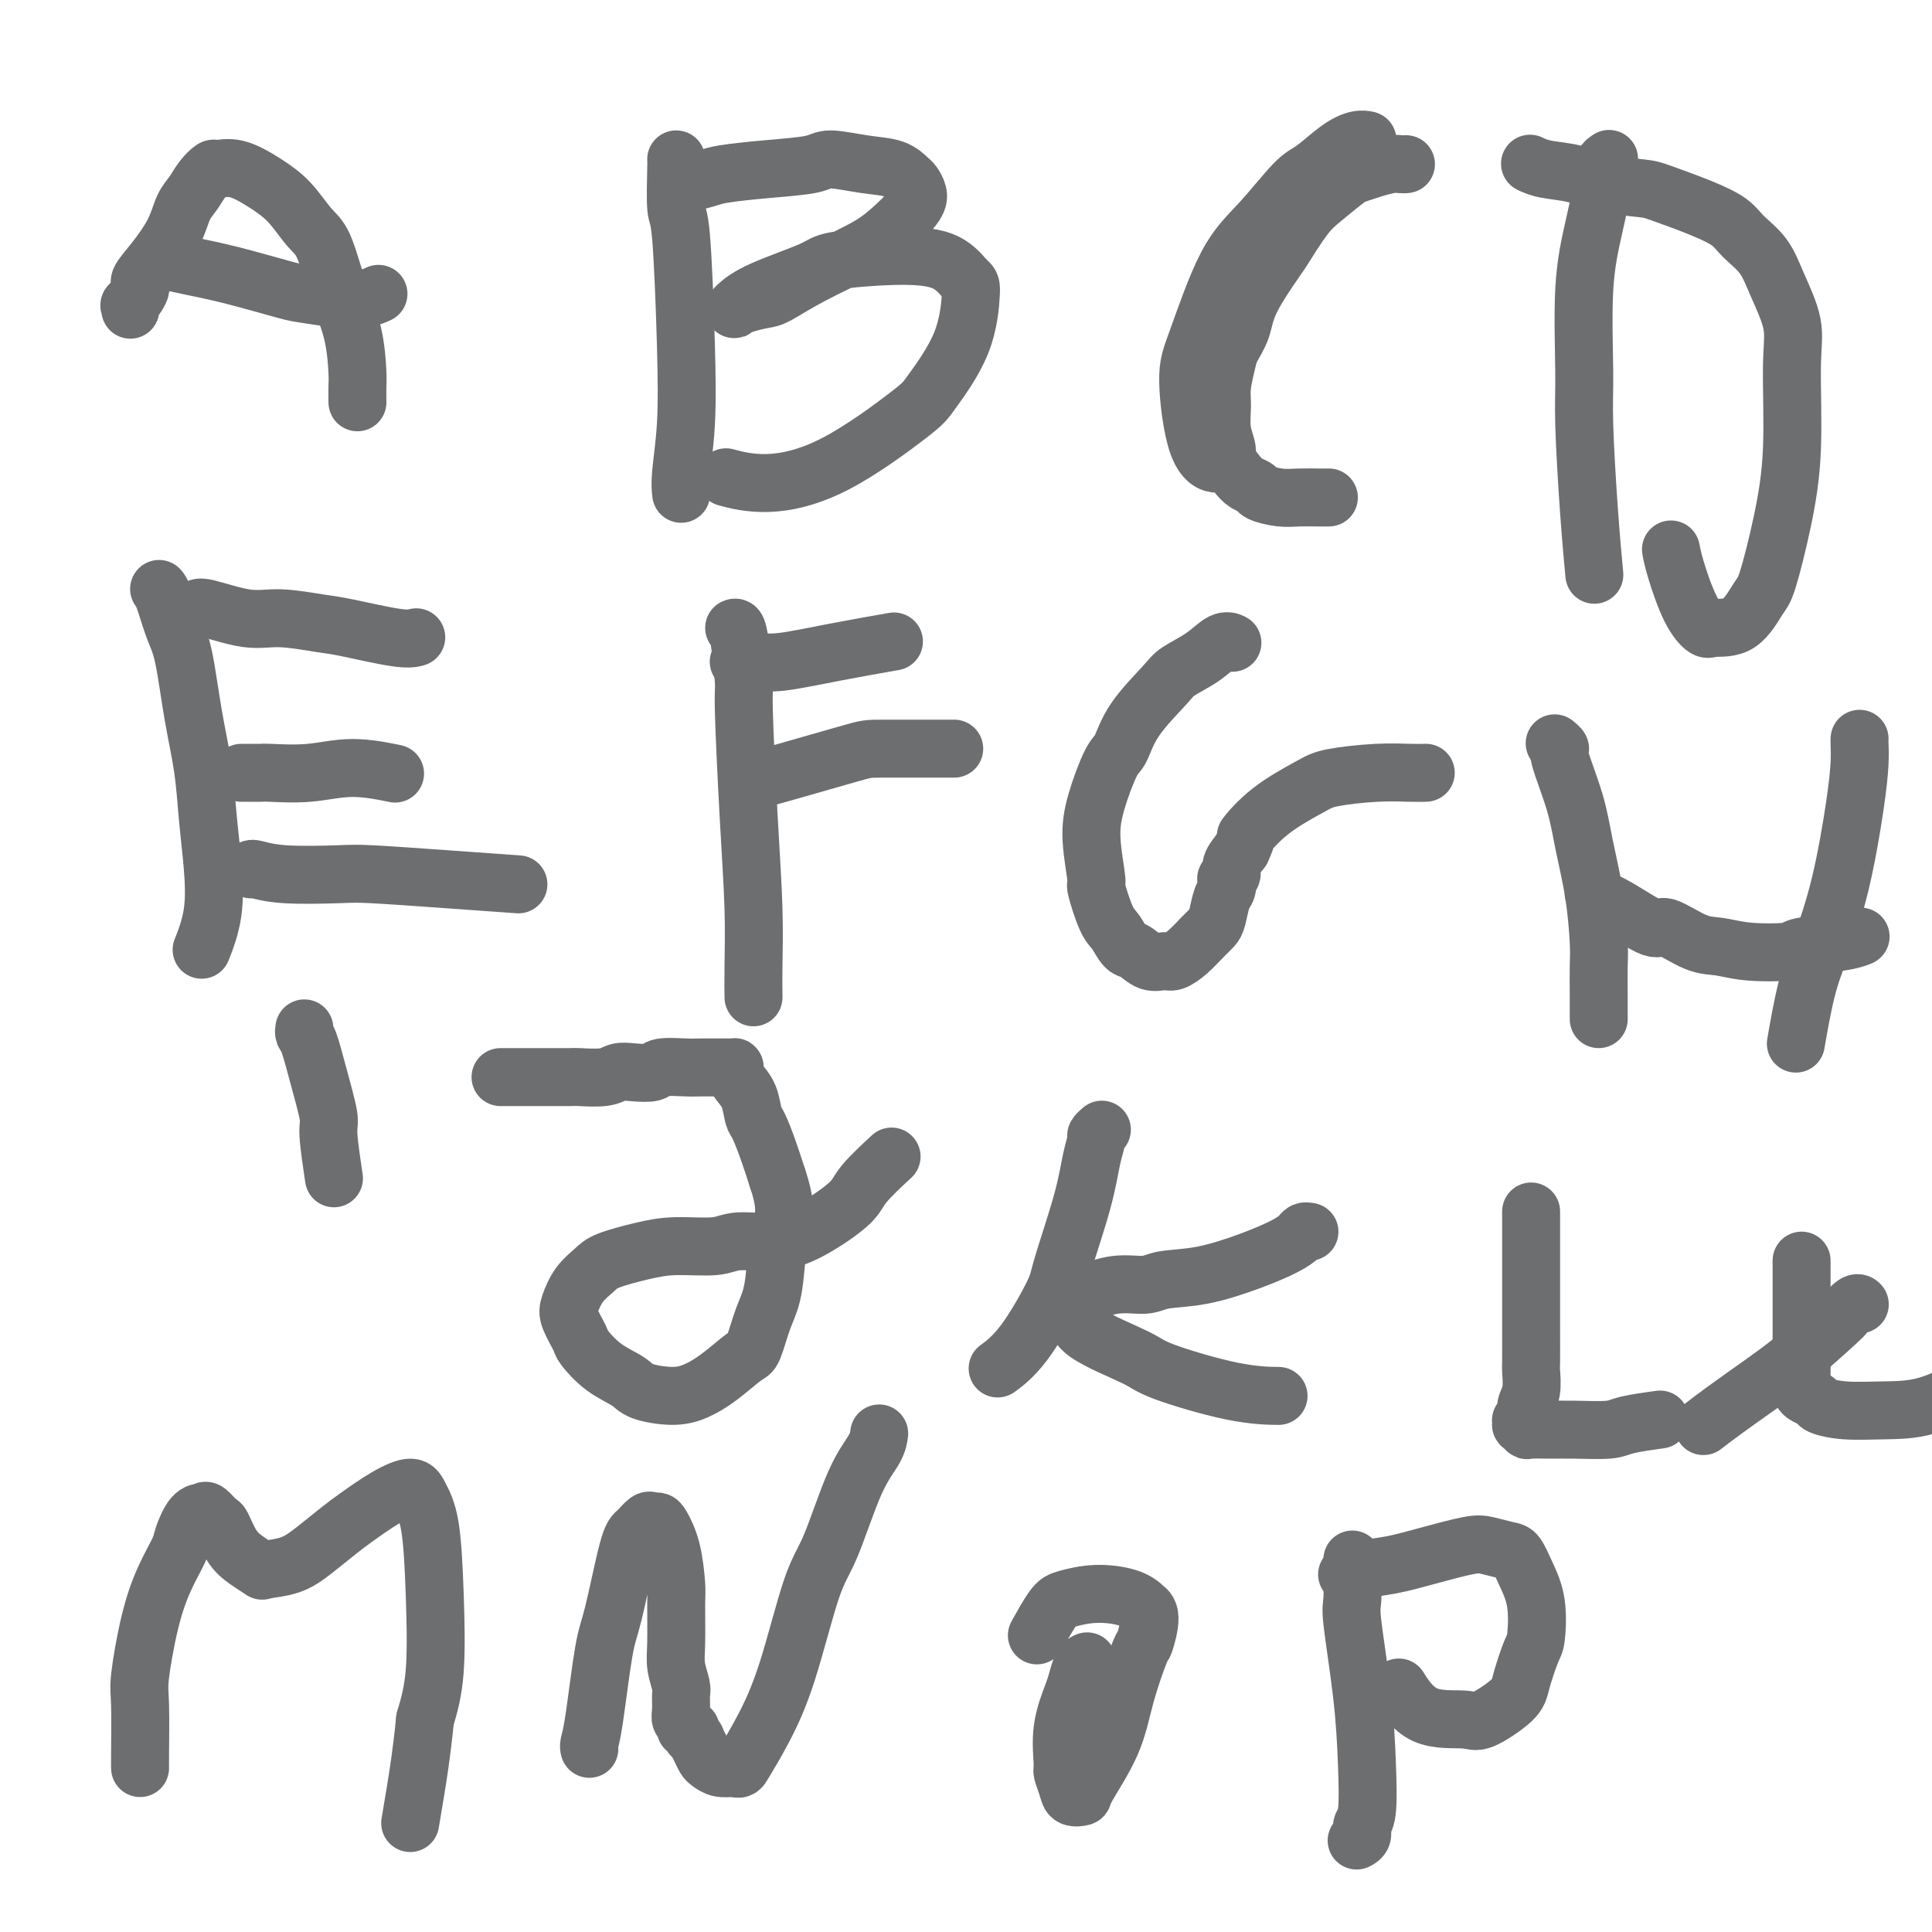<svg viewBox='0 0 400 400' version='1.1' xmlns='http://www.w3.org/2000/svg' xmlns:xlink='http://www.w3.org/1999/xlink'><g fill='none' stroke='#6D6E70' stroke-width='12' stroke-linecap='round' stroke-linejoin='round'><path d='M27,64c0.005,-0.036 0.009,-0.072 0,0c-0.009,0.072 -0.033,0.253 0,0c0.033,-0.253 0.122,-0.940 0,-1c-0.122,-0.060 -0.454,0.505 0,0c0.454,-0.505 1.693,-2.081 2,-3c0.307,-0.919 -0.318,-1.179 0,-2c0.318,-0.821 1.579,-2.201 3,-4c1.421,-1.799 3.001,-4.017 4,-6c0.999,-1.983 1.418,-3.732 2,-5c0.582,-1.268 1.329,-2.055 2,-3c0.671,-0.945 1.266,-2.049 2,-3c0.734,-0.951 1.606,-1.751 2,-2c0.394,-0.249 0.311,0.051 1,0c0.689,-0.051 2.151,-0.454 4,0c1.849,0.454 4.083,1.767 6,3c1.917,1.233 3.515,2.388 5,4c1.485,1.612 2.857,3.682 4,5c1.143,1.318 2.058,1.885 3,4c0.942,2.115 1.913,5.779 3,9c1.087,3.221 2.291,5.998 3,9c0.709,3.002 0.922,6.230 1,8c0.078,1.770 0.021,2.083 0,3c-0.021,0.917 -0.006,2.439 0,3c0.006,0.561 0.002,0.160 0,0c-0.002,-0.160 -0.001,-0.080 0,0'/><path d='M33,53c0.003,-0.119 0.007,-0.237 0,0c-0.007,0.237 -0.023,0.831 0,1c0.023,0.169 0.087,-0.085 1,0c0.913,0.085 2.676,0.511 5,1c2.324,0.489 5.208,1.041 9,2c3.792,0.959 8.491,2.323 11,3c2.509,0.677 2.827,0.666 5,1c2.173,0.334 6.200,1.013 9,1c2.800,-0.013 4.371,-0.718 5,-1c0.629,-0.282 0.314,-0.141 0,0'/><path d='M140,33c0.023,-0.026 0.046,-0.051 0,2c-0.046,2.051 -0.160,6.180 0,8c0.160,1.820 0.593,1.332 1,6c0.407,4.668 0.789,14.491 1,22c0.211,7.509 0.253,12.703 0,17c-0.253,4.297 -0.799,7.695 -1,10c-0.201,2.305 -0.057,3.516 0,4c0.057,0.484 0.029,0.242 0,0'/><path d='M142,38c0.104,-0.024 0.207,-0.048 0,0c-0.207,0.048 -0.725,0.168 0,0c0.725,-0.168 2.694,-0.624 4,-1c1.306,-0.376 1.951,-0.672 4,-1c2.049,-0.328 5.504,-0.689 9,-1c3.496,-0.311 7.035,-0.574 9,-1c1.965,-0.426 2.358,-1.016 4,-1c1.642,0.016 4.535,0.637 7,1c2.465,0.363 4.503,0.469 6,1c1.497,0.531 2.453,1.489 3,2c0.547,0.511 0.686,0.575 1,1c0.314,0.425 0.803,1.211 1,2c0.197,0.789 0.103,1.581 -1,3c-1.103,1.419 -3.214,3.465 -5,5c-1.786,1.535 -3.248,2.558 -6,4c-2.752,1.442 -6.794,3.304 -10,5c-3.206,1.696 -5.577,3.225 -7,4c-1.423,0.775 -1.897,0.794 -3,1c-1.103,0.206 -2.836,0.597 -4,1c-1.164,0.403 -1.759,0.816 -2,1c-0.241,0.184 -0.130,0.138 0,0c0.130,-0.138 0.278,-0.366 1,-1c0.722,-0.634 2.020,-1.672 5,-3c2.980,-1.328 7.644,-2.947 10,-4c2.356,-1.053 2.405,-1.540 5,-2c2.595,-0.460 7.737,-0.893 12,-1c4.263,-0.107 7.647,0.112 10,1c2.353,0.888 3.677,2.444 5,4'/><path d='M200,58c1.032,0.843 1.111,0.949 1,3c-0.111,2.051 -0.413,6.047 -2,10c-1.587,3.953 -4.458,7.865 -6,10c-1.542,2.135 -1.756,2.495 -5,5c-3.244,2.505 -9.519,7.156 -15,10c-5.481,2.844 -10.168,3.881 -14,4c-3.832,0.119 -6.809,-0.680 -8,-1c-1.191,-0.320 -0.595,-0.160 0,0'/><path d='M283,29c0.010,0.002 0.020,0.004 0,0c-0.020,-0.004 -0.070,-0.016 0,0c0.070,0.016 0.262,0.058 0,0c-0.262,-0.058 -0.977,-0.215 -2,0c-1.023,0.215 -2.354,0.802 -4,2c-1.646,1.198 -3.606,3.005 -5,4c-1.394,0.995 -2.221,1.177 -4,3c-1.779,1.823 -4.511,5.286 -7,8c-2.489,2.714 -4.734,4.679 -7,9c-2.266,4.321 -4.551,10.996 -6,15c-1.449,4.004 -2.062,5.335 -2,9c0.062,3.665 0.800,9.663 2,13c1.200,3.337 2.861,4.014 4,4c1.139,-0.014 1.754,-0.718 2,-1c0.246,-0.282 0.123,-0.141 0,0'/><path d='M333,33c0.125,-0.084 0.250,-0.168 0,0c-0.250,0.168 -0.876,0.588 -1,1c-0.124,0.412 0.253,0.815 0,3c-0.253,2.185 -1.137,6.150 -2,10c-0.863,3.850 -1.706,7.583 -2,13c-0.294,5.417 -0.040,12.518 0,17c0.040,4.482 -0.134,6.346 0,11c0.134,4.654 0.574,12.099 1,18c0.426,5.901 0.836,10.257 1,12c0.164,1.743 0.082,0.871 0,0'/><path d='M317,34c-0.201,-0.097 -0.401,-0.194 0,0c0.401,0.194 1.405,0.680 3,1c1.595,0.320 3.783,0.473 6,1c2.217,0.527 4.463,1.429 7,2c2.537,0.571 5.363,0.813 7,1c1.637,0.187 2.084,0.320 4,1c1.916,0.680 5.303,1.907 8,3c2.697,1.093 4.706,2.051 6,3c1.294,0.949 1.873,1.889 3,3c1.127,1.111 2.801,2.395 4,4c1.199,1.605 1.924,3.532 3,6c1.076,2.468 2.503,5.477 3,8c0.497,2.523 0.066,4.560 0,9c-0.066,4.440 0.235,11.285 0,17c-0.235,5.715 -1.005,10.301 -2,15c-0.995,4.699 -2.216,9.510 -3,12c-0.784,2.490 -1.133,2.659 -2,4c-0.867,1.341 -2.253,3.854 -4,5c-1.747,1.146 -3.855,0.927 -5,1c-1.145,0.073 -1.326,0.440 -2,0c-0.674,-0.440 -1.840,-1.685 -3,-4c-1.160,-2.315 -2.312,-5.700 -3,-8c-0.688,-2.300 -0.911,-3.514 -1,-4c-0.089,-0.486 -0.045,-0.243 0,0'/><path d='M291,34c0.079,-0.006 0.158,-0.012 0,0c-0.158,0.012 -0.553,0.042 -1,0c-0.447,-0.042 -0.945,-0.156 -2,0c-1.055,0.156 -2.669,0.583 -4,1c-1.331,0.417 -2.381,0.823 -3,1c-0.619,0.177 -0.806,0.125 -2,1c-1.194,0.875 -3.395,2.676 -5,4c-1.605,1.324 -2.614,2.170 -4,4c-1.386,1.830 -3.149,4.643 -4,6c-0.851,1.357 -0.791,1.257 -2,3c-1.209,1.743 -3.687,5.331 -5,8c-1.313,2.669 -1.462,4.421 -2,6c-0.538,1.579 -1.466,2.984 -2,4c-0.534,1.016 -0.675,1.641 -1,3c-0.325,1.359 -0.835,3.451 -1,5c-0.165,1.549 0.014,2.554 0,4c-0.014,1.446 -0.223,3.333 0,5c0.223,1.667 0.876,3.115 1,4c0.124,0.885 -0.282,1.207 0,2c0.282,0.793 1.250,2.059 2,3c0.750,0.941 1.280,1.559 2,2c0.720,0.441 1.628,0.707 2,1c0.372,0.293 0.209,0.614 1,1c0.791,0.386 2.538,0.835 4,1c1.462,0.165 2.639,0.044 4,0c1.361,-0.044 2.905,-0.012 4,0c1.095,0.012 1.741,0.003 2,0c0.259,-0.003 0.129,-0.002 0,0'/><path d='M33,122c0.018,0.019 0.035,0.039 0,0c-0.035,-0.039 -0.123,-0.136 0,0c0.123,0.136 0.456,0.503 1,2c0.544,1.497 1.297,4.122 2,6c0.703,1.878 1.354,3.008 2,6c0.646,2.992 1.285,7.844 2,12c0.715,4.156 1.505,7.615 2,11c0.495,3.385 0.696,6.694 1,10c0.304,3.306 0.710,6.608 1,10c0.290,3.392 0.463,6.875 0,10c-0.463,3.125 -1.561,5.893 -2,7c-0.439,1.107 -0.220,0.554 0,0'/><path d='M41,126c0.007,-0.017 0.014,-0.034 0,0c-0.014,0.034 -0.048,0.117 0,0c0.048,-0.117 0.176,-0.436 2,0c1.824,0.436 5.342,1.627 8,2c2.658,0.373 4.457,-0.072 7,0c2.543,0.072 5.831,0.660 8,1c2.169,0.340 3.221,0.431 6,1c2.779,0.569 7.287,1.615 10,2c2.713,0.385 3.632,0.110 4,0c0.368,-0.110 0.184,-0.055 0,0'/><path d='M50,160c-0.025,0.001 -0.050,0.001 0,0c0.050,-0.001 0.175,-0.005 1,0c0.825,0.005 2.348,0.019 3,0c0.652,-0.019 0.432,-0.071 2,0c1.568,0.071 4.926,0.267 8,0c3.074,-0.267 5.866,-0.995 9,-1c3.134,-0.005 6.610,0.713 8,1c1.390,0.287 0.695,0.144 0,0'/><path d='M52,180c0.045,-0.112 0.089,-0.223 1,0c0.911,0.223 2.687,0.782 6,1c3.313,0.218 8.161,0.097 11,0c2.839,-0.097 3.668,-0.170 7,0c3.332,0.170 9.166,0.584 15,1c5.834,0.416 11.667,0.833 14,1c2.333,0.167 1.167,0.083 0,0'/><path d='M152,130c0.303,-0.135 0.607,-0.271 1,2c0.393,2.271 0.876,6.948 1,9c0.124,2.052 -0.110,1.479 0,6c0.110,4.521 0.565,14.137 1,22c0.435,7.863 0.848,13.974 1,19c0.152,5.026 0.041,8.969 0,12c-0.041,3.031 -0.012,5.152 0,6c0.012,0.848 0.006,0.424 0,0'/><path d='M153,137c-0.045,-0.003 -0.090,-0.006 0,0c0.090,0.006 0.317,0.022 1,0c0.683,-0.022 1.824,-0.083 3,0c1.176,0.083 2.387,0.311 5,0c2.613,-0.311 6.626,-1.161 11,-2c4.374,-0.839 9.107,-1.668 11,-2c1.893,-0.332 0.947,-0.166 0,0'/><path d='M156,161c-0.211,0.000 -0.422,0.000 0,0c0.422,0.000 1.478,0.000 2,0c0.522,0.000 0.510,0.000 4,-1c3.490,-1.000 10.482,-3.000 14,-4c3.518,-1.000 3.563,-1.000 7,-1c3.437,0.000 10.268,0.000 13,0c2.732,0.000 1.366,0.000 0,0'/><path d='M255,133c0.142,0.070 0.285,0.140 0,0c-0.285,-0.140 -0.996,-0.490 -2,0c-1.004,0.490 -2.300,1.819 -4,3c-1.700,1.181 -3.805,2.212 -5,3c-1.195,0.788 -1.479,1.331 -3,3c-1.521,1.669 -4.279,4.462 -6,7c-1.721,2.538 -2.404,4.821 -3,6c-0.596,1.179 -1.103,1.253 -2,3c-0.897,1.747 -2.182,5.168 -3,8c-0.818,2.832 -1.170,5.075 -1,8c0.170,2.925 0.861,6.532 1,8c0.139,1.468 -0.273,0.798 0,2c0.273,1.202 1.231,4.277 2,6c0.769,1.723 1.351,2.093 2,3c0.649,0.907 1.366,2.349 2,3c0.634,0.651 1.184,0.509 2,1c0.816,0.491 1.899,1.614 3,2c1.101,0.386 2.221,0.034 3,0c0.779,-0.034 1.217,0.250 2,0c0.783,-0.250 1.911,-1.033 3,-2c1.089,-0.967 2.138,-2.117 3,-3c0.862,-0.883 1.538,-1.498 2,-2c0.462,-0.502 0.711,-0.890 1,-2c0.289,-1.110 0.617,-2.941 1,-4c0.383,-1.059 0.819,-1.347 1,-2c0.181,-0.653 0.107,-1.672 0,-2c-0.107,-0.328 -0.245,0.036 0,0c0.245,-0.036 0.874,-0.471 1,-1c0.126,-0.529 -0.250,-1.151 0,-2c0.250,-0.849 1.125,-1.924 2,-3'/><path d='M257,176c1.742,-3.699 0.596,-2.445 1,-3c0.404,-0.555 2.359,-2.919 5,-5c2.641,-2.081 5.969,-3.878 8,-5c2.031,-1.122 2.765,-1.569 5,-2c2.235,-0.431 5.970,-0.848 9,-1c3.030,-0.152 5.354,-0.041 7,0c1.646,0.041 2.613,0.012 3,0c0.387,-0.012 0.193,-0.006 0,0'/><path d='M322,154c0.036,0.030 0.072,0.059 0,0c-0.072,-0.059 -0.252,-0.207 0,0c0.252,0.207 0.936,0.770 1,1c0.064,0.230 -0.490,0.127 0,2c0.490,1.873 2.026,5.724 3,9c0.974,3.276 1.385,5.979 2,9c0.615,3.021 1.433,6.361 2,10c0.567,3.639 0.884,7.578 1,10c0.116,2.422 0.031,3.329 0,5c-0.031,1.671 -0.008,4.108 0,6c0.008,1.892 0.002,3.240 0,4c-0.002,0.760 -0.001,0.931 0,1c0.001,0.069 0.000,0.034 0,0'/><path d='M385,153c0.004,-0.037 0.007,-0.074 0,0c-0.007,0.074 -0.025,0.257 0,1c0.025,0.743 0.092,2.044 0,4c-0.092,1.956 -0.344,4.568 -1,9c-0.656,4.432 -1.717,10.685 -3,16c-1.283,5.315 -2.787,9.693 -4,13c-1.213,3.307 -2.134,5.544 -3,9c-0.866,3.456 -1.676,8.130 -2,10c-0.324,1.870 -0.162,0.935 0,0'/><path d='M330,185c-0.045,-0.087 -0.090,-0.173 0,0c0.090,0.173 0.316,0.607 1,1c0.684,0.393 1.826,0.745 4,2c2.174,1.255 5.378,3.412 7,4c1.622,0.588 1.661,-0.391 3,0c1.339,0.391 3.977,2.154 6,3c2.023,0.846 3.430,0.774 5,1c1.570,0.226 3.304,0.750 6,1c2.696,0.250 6.355,0.224 8,0c1.645,-0.224 1.276,-0.648 3,-1c1.724,-0.352 5.541,-0.633 8,-1c2.459,-0.367 3.560,-0.819 4,-1c0.440,-0.181 0.220,-0.090 0,0'/><path d='M63,213c0.001,-0.007 0.003,-0.013 0,0c-0.003,0.013 -0.009,0.047 0,0c0.009,-0.047 0.035,-0.174 0,0c-0.035,0.174 -0.129,0.649 0,1c0.129,0.351 0.483,0.579 1,2c0.517,1.421 1.196,4.035 2,7c0.804,2.965 1.731,6.279 2,8c0.269,1.721 -0.120,1.848 0,4c0.120,2.152 0.749,6.329 1,8c0.251,1.671 0.126,0.835 0,0'/><path d='M104,223c-0.030,0.000 -0.060,0.000 0,0c0.060,-0.000 0.209,-0.000 0,0c-0.209,0.000 -0.778,0.000 0,0c0.778,-0.000 2.901,-0.000 4,0c1.099,0.000 1.172,0.001 2,0c0.828,-0.001 2.409,-0.004 4,0c1.591,0.004 3.190,0.015 4,0c0.810,-0.015 0.830,-0.056 2,0c1.170,0.056 3.490,0.207 5,0c1.510,-0.207 2.211,-0.774 3,-1c0.789,-0.226 1.667,-0.113 3,0c1.333,0.113 3.123,0.226 4,0c0.877,-0.226 0.842,-0.793 2,-1c1.158,-0.207 3.511,-0.056 5,0c1.489,0.056 2.116,0.015 3,0c0.884,-0.015 2.026,-0.004 3,0c0.974,0.004 1.781,0.001 2,0c0.219,-0.001 -0.152,-0.001 0,0c0.152,0.001 0.825,0.003 1,0c0.175,-0.003 -0.147,-0.009 0,0c0.147,0.009 0.764,0.034 1,0c0.236,-0.034 0.091,-0.128 0,0c-0.091,0.128 -0.127,0.479 0,1c0.127,0.521 0.418,1.211 1,2c0.582,0.789 1.454,1.675 2,3c0.546,1.325 0.765,3.087 1,4c0.235,0.913 0.486,0.977 1,2c0.514,1.023 1.290,3.007 2,5c0.710,1.993 1.355,3.997 2,6'/><path d='M161,244c1.825,5.420 1.386,7.470 1,9c-0.386,1.530 -0.720,2.540 -1,5c-0.280,2.460 -0.507,6.370 -1,9c-0.493,2.630 -1.254,3.979 -2,6c-0.746,2.021 -1.477,4.714 -2,6c-0.523,1.286 -0.836,1.165 -2,2c-1.164,0.835 -3.177,2.625 -5,4c-1.823,1.375 -3.456,2.337 -5,3c-1.544,0.663 -2.999,1.029 -5,1c-2.001,-0.029 -4.548,-0.453 -6,-1c-1.452,-0.547 -1.808,-1.217 -3,-2c-1.192,-0.783 -3.221,-1.678 -5,-3c-1.779,-1.322 -3.309,-3.071 -4,-4c-0.691,-0.929 -0.543,-1.040 -1,-2c-0.457,-0.960 -1.518,-2.771 -2,-4c-0.482,-1.229 -0.385,-1.877 0,-3c0.385,-1.123 1.057,-2.722 2,-4c0.943,-1.278 2.157,-2.236 3,-3c0.843,-0.764 1.317,-1.333 3,-2c1.683,-0.667 4.576,-1.431 7,-2c2.424,-0.569 4.378,-0.944 7,-1c2.622,-0.056 5.911,0.207 8,0c2.089,-0.207 2.979,-0.885 5,-1c2.021,-0.115 5.173,0.333 8,0c2.827,-0.333 5.329,-1.445 8,-3c2.671,-1.555 5.510,-3.551 7,-5c1.490,-1.449 1.632,-2.352 3,-4c1.368,-1.648 3.962,-4.042 5,-5c1.038,-0.958 0.519,-0.479 0,0'/><path d='M228,234c0.119,-0.103 0.238,-0.206 0,0c-0.238,0.206 -0.835,0.720 -1,1c-0.165,0.280 0.100,0.326 0,1c-0.100,0.674 -0.566,1.975 -1,4c-0.434,2.025 -0.835,4.774 -2,9c-1.165,4.226 -3.094,9.928 -4,13c-0.906,3.072 -0.789,3.514 -2,6c-1.211,2.486 -3.749,7.015 -6,10c-2.251,2.985 -4.215,4.424 -5,5c-0.785,0.576 -0.393,0.288 0,0'/><path d='M271,255c0.097,0.019 0.193,0.038 0,0c-0.193,-0.038 -0.677,-0.133 -1,0c-0.323,0.133 -0.485,0.493 -1,1c-0.515,0.507 -1.385,1.159 -3,2c-1.615,0.841 -3.977,1.870 -7,3c-3.023,1.130 -6.708,2.361 -10,3c-3.292,0.639 -6.193,0.685 -8,1c-1.807,0.315 -2.522,0.898 -4,1c-1.478,0.102 -3.718,-0.277 -6,0c-2.282,0.277 -4.605,1.212 -6,2c-1.395,0.788 -1.863,1.430 -2,2c-0.137,0.570 0.056,1.067 0,2c-0.056,0.933 -0.361,2.303 2,4c2.361,1.697 7.387,3.723 10,5c2.613,1.277 2.814,1.806 6,3c3.186,1.194 9.358,3.052 14,4c4.642,0.948 7.755,0.985 9,1c1.245,0.015 0.623,0.007 0,0'/><path d='M317,251c0.000,0.051 0.000,0.102 0,0c-0.000,-0.102 -0.000,-0.356 0,0c0.000,0.356 0.000,1.322 0,2c-0.000,0.678 -0.000,1.070 0,2c0.000,0.930 0.000,2.400 0,4c-0.000,1.600 -0.000,3.329 0,5c0.000,1.671 0.001,3.283 0,5c-0.001,1.717 -0.004,3.538 0,6c0.004,2.462 0.016,5.566 0,7c-0.016,1.434 -0.061,1.197 0,2c0.061,0.803 0.227,2.646 0,4c-0.227,1.354 -0.845,2.218 -1,3c-0.155,0.782 0.155,1.482 0,2c-0.155,0.518 -0.775,0.856 -1,1c-0.225,0.144 -0.057,0.095 0,0c0.057,-0.095 0.002,-0.236 0,0c-0.002,0.236 0.050,0.848 0,1c-0.050,0.152 -0.201,-0.156 0,0c0.201,0.156 0.753,0.774 1,1c0.247,0.226 0.187,0.058 1,0c0.813,-0.058 2.499,-0.005 4,0c1.501,0.005 2.817,-0.037 5,0c2.183,0.037 5.235,0.154 7,0c1.765,-0.154 2.244,-0.580 4,-1c1.756,-0.420 4.787,-0.834 6,-1c1.213,-0.166 0.606,-0.083 0,0'/><path d='M373,261c-0.000,-0.027 -0.000,-0.054 0,1c0.000,1.054 0.000,3.191 0,4c-0.000,0.809 -0.000,0.292 0,1c0.000,0.708 0.000,2.643 0,4c-0.000,1.357 -0.000,2.136 0,3c0.000,0.864 0.000,1.814 0,3c-0.000,1.186 -0.000,2.608 0,3c0.000,0.392 0.000,-0.246 0,0c-0.000,0.246 -0.000,1.375 0,2c0.000,0.625 0.000,0.745 0,1c-0.000,0.255 -0.001,0.646 0,1c0.001,0.354 0.002,0.672 0,1c-0.002,0.328 -0.007,0.665 0,1c0.007,0.335 0.027,0.667 0,1c-0.027,0.333 -0.100,0.667 0,1c0.100,0.333 0.372,0.664 1,1c0.628,0.336 1.612,0.678 2,1c0.388,0.322 0.180,0.623 1,1c0.820,0.377 2.668,0.830 5,1c2.332,0.170 5.147,0.056 8,0c2.853,-0.056 5.742,-0.054 9,-1c3.258,-0.946 6.884,-2.841 9,-4c2.116,-1.159 2.724,-1.581 4,-2c1.276,-0.419 3.222,-0.834 4,-1c0.778,-0.166 0.389,-0.083 0,0'/><path d='M385,270c-0.015,-0.015 -0.030,-0.030 0,0c0.030,0.030 0.103,0.107 0,0c-0.103,-0.107 -0.384,-0.396 -1,0c-0.616,0.396 -1.567,1.477 -2,2c-0.433,0.523 -0.348,0.487 -2,2c-1.652,1.513 -5.042,4.574 -8,7c-2.958,2.426 -5.484,4.217 -8,6c-2.516,1.783 -5.024,3.557 -7,5c-1.976,1.443 -3.422,2.555 -4,3c-0.578,0.445 -0.289,0.222 0,0'/><path d='M29,366c0.000,0.005 0.000,0.009 0,0c-0.000,-0.009 -0.002,-0.033 0,0c0.002,0.033 0.006,0.122 0,0c-0.006,-0.122 -0.021,-0.456 0,-3c0.021,-2.544 0.079,-7.297 0,-10c-0.079,-2.703 -0.296,-3.355 0,-6c0.296,-2.645 1.104,-7.283 2,-11c0.896,-3.717 1.879,-6.512 3,-9c1.121,-2.488 2.379,-4.669 3,-6c0.621,-1.331 0.604,-1.813 1,-3c0.396,-1.187 1.205,-3.078 2,-4c0.795,-0.922 1.577,-0.876 2,-1c0.423,-0.124 0.486,-0.420 1,0c0.514,0.420 1.480,1.556 2,2c0.520,0.444 0.594,0.196 1,1c0.406,0.804 1.143,2.659 2,4c0.857,1.341 1.834,2.170 3,3c1.166,0.830 2.521,1.663 3,2c0.479,0.337 0.082,0.177 1,0c0.918,-0.177 3.150,-0.372 5,-1c1.850,-0.628 3.318,-1.690 5,-3c1.682,-1.310 3.577,-2.869 5,-4c1.423,-1.131 2.374,-1.836 4,-3c1.626,-1.164 3.928,-2.788 6,-4c2.072,-1.212 3.916,-2.011 5,-2c1.084,0.011 1.409,0.832 2,2c0.591,1.168 1.447,2.684 2,6c0.553,3.316 0.803,8.431 1,14c0.197,5.569 0.342,11.591 0,16c-0.342,4.409 -1.171,7.204 -2,10'/><path d='M88,356c-0.702,7.060 -1.458,11.708 -2,15c-0.542,3.292 -0.869,5.226 -1,6c-0.131,0.774 -0.065,0.387 0,0'/><path d='M122,362c0.017,0.065 0.034,0.130 0,0c-0.034,-0.130 -0.118,-0.455 0,-1c0.118,-0.545 0.440,-1.311 1,-5c0.560,-3.689 1.358,-10.303 2,-14c0.642,-3.697 1.127,-4.479 2,-8c0.873,-3.521 2.132,-9.781 3,-13c0.868,-3.219 1.345,-3.398 2,-4c0.655,-0.602 1.488,-1.627 2,-2c0.512,-0.373 0.701,-0.094 1,0c0.299,0.094 0.707,0.001 1,0c0.293,-0.001 0.471,0.089 1,1c0.529,0.911 1.409,2.644 2,5c0.591,2.356 0.894,5.335 1,7c0.106,1.665 0.014,2.017 0,4c-0.014,1.983 0.049,5.599 0,8c-0.049,2.401 -0.210,3.589 0,5c0.210,1.411 0.792,3.046 1,4c0.208,0.954 0.040,1.226 0,2c-0.040,0.774 0.046,2.049 0,3c-0.046,0.951 -0.224,1.578 0,2c0.224,0.422 0.848,0.639 1,1c0.152,0.361 -0.170,0.866 0,1c0.170,0.134 0.833,-0.102 1,0c0.167,0.102 -0.162,0.542 0,1c0.162,0.458 0.816,0.935 1,1c0.184,0.065 -0.103,-0.280 0,0c0.103,0.280 0.597,1.186 1,2c0.403,0.814 0.716,1.538 1,2c0.284,0.462 0.538,0.663 1,1c0.462,0.337 1.132,0.811 2,1c0.868,0.189 1.934,0.095 3,0'/><path d='M152,366c1.201,0.380 1.205,0.329 2,-1c0.795,-1.329 2.382,-3.936 4,-7c1.618,-3.064 3.267,-6.584 5,-12c1.733,-5.416 3.550,-12.726 5,-17c1.450,-4.274 2.532,-5.510 4,-9c1.468,-3.490 3.321,-9.234 5,-13c1.679,-3.766 3.183,-5.552 4,-7c0.817,-1.448 0.948,-2.556 1,-3c0.052,-0.444 0.026,-0.222 0,0'/><path d='M225,344c-0.023,0.009 -0.046,0.019 0,0c0.046,-0.019 0.163,-0.066 0,0c-0.163,0.066 -0.604,0.245 -1,1c-0.396,0.755 -0.748,2.084 -1,3c-0.252,0.916 -0.404,1.418 -1,3c-0.596,1.582 -1.636,4.246 -2,7c-0.364,2.754 -0.051,5.600 0,7c0.051,1.400 -0.159,1.355 0,2c0.159,0.645 0.686,1.978 1,3c0.314,1.022 0.414,1.731 1,2c0.586,0.269 1.656,0.099 2,0c0.344,-0.099 -0.039,-0.127 1,-2c1.039,-1.873 3.499,-5.590 5,-9c1.501,-3.410 2.044,-6.511 3,-10c0.956,-3.489 2.324,-7.364 3,-9c0.676,-1.636 0.659,-1.033 1,-2c0.341,-0.967 1.041,-3.503 1,-5c-0.041,-1.497 -0.823,-1.953 -1,-2c-0.177,-0.047 0.249,0.316 0,0c-0.249,-0.316 -1.174,-1.310 -3,-2c-1.826,-0.690 -4.553,-1.077 -7,-1c-2.447,0.077 -4.615,0.619 -6,1c-1.385,0.381 -1.988,0.603 -3,2c-1.012,1.397 -2.432,3.971 -3,5c-0.568,1.029 -0.284,0.515 0,0'/><path d='M280,323c0.000,0.034 0.001,0.068 0,0c-0.001,-0.068 -0.002,-0.240 0,0c0.002,0.240 0.007,0.890 0,1c-0.007,0.110 -0.027,-0.320 0,1c0.027,1.320 0.099,4.392 0,6c-0.099,1.608 -0.370,1.753 0,5c0.370,3.247 1.382,9.594 2,15c0.618,5.406 0.841,9.869 1,14c0.159,4.131 0.252,7.930 0,10c-0.252,2.070 -0.851,2.410 -1,3c-0.149,0.590 0.152,1.428 0,2c-0.152,0.572 -0.758,0.878 -1,1c-0.242,0.122 -0.121,0.061 0,0'/><path d='M279,326c-0.088,-0.025 -0.176,-0.051 0,0c0.176,0.051 0.617,0.178 1,0c0.383,-0.178 0.709,-0.662 2,-1c1.291,-0.338 3.547,-0.532 6,-1c2.453,-0.468 5.105,-1.210 8,-2c2.895,-0.790 6.035,-1.626 8,-2c1.965,-0.374 2.754,-0.284 4,0c1.246,0.284 2.947,0.763 4,1c1.053,0.237 1.457,0.234 2,1c0.543,0.766 1.224,2.302 2,4c0.776,1.698 1.645,3.558 2,6c0.355,2.442 0.194,5.464 0,7c-0.194,1.536 -0.421,1.584 -1,3c-0.579,1.416 -1.511,4.198 -2,6c-0.489,1.802 -0.534,2.622 -2,4c-1.466,1.378 -4.351,3.314 -6,4c-1.649,0.686 -2.060,0.122 -4,0c-1.940,-0.122 -5.407,0.198 -8,-1c-2.593,-1.198 -4.312,-3.914 -5,-5c-0.688,-1.086 -0.344,-0.543 0,0'/></g>
</svg>